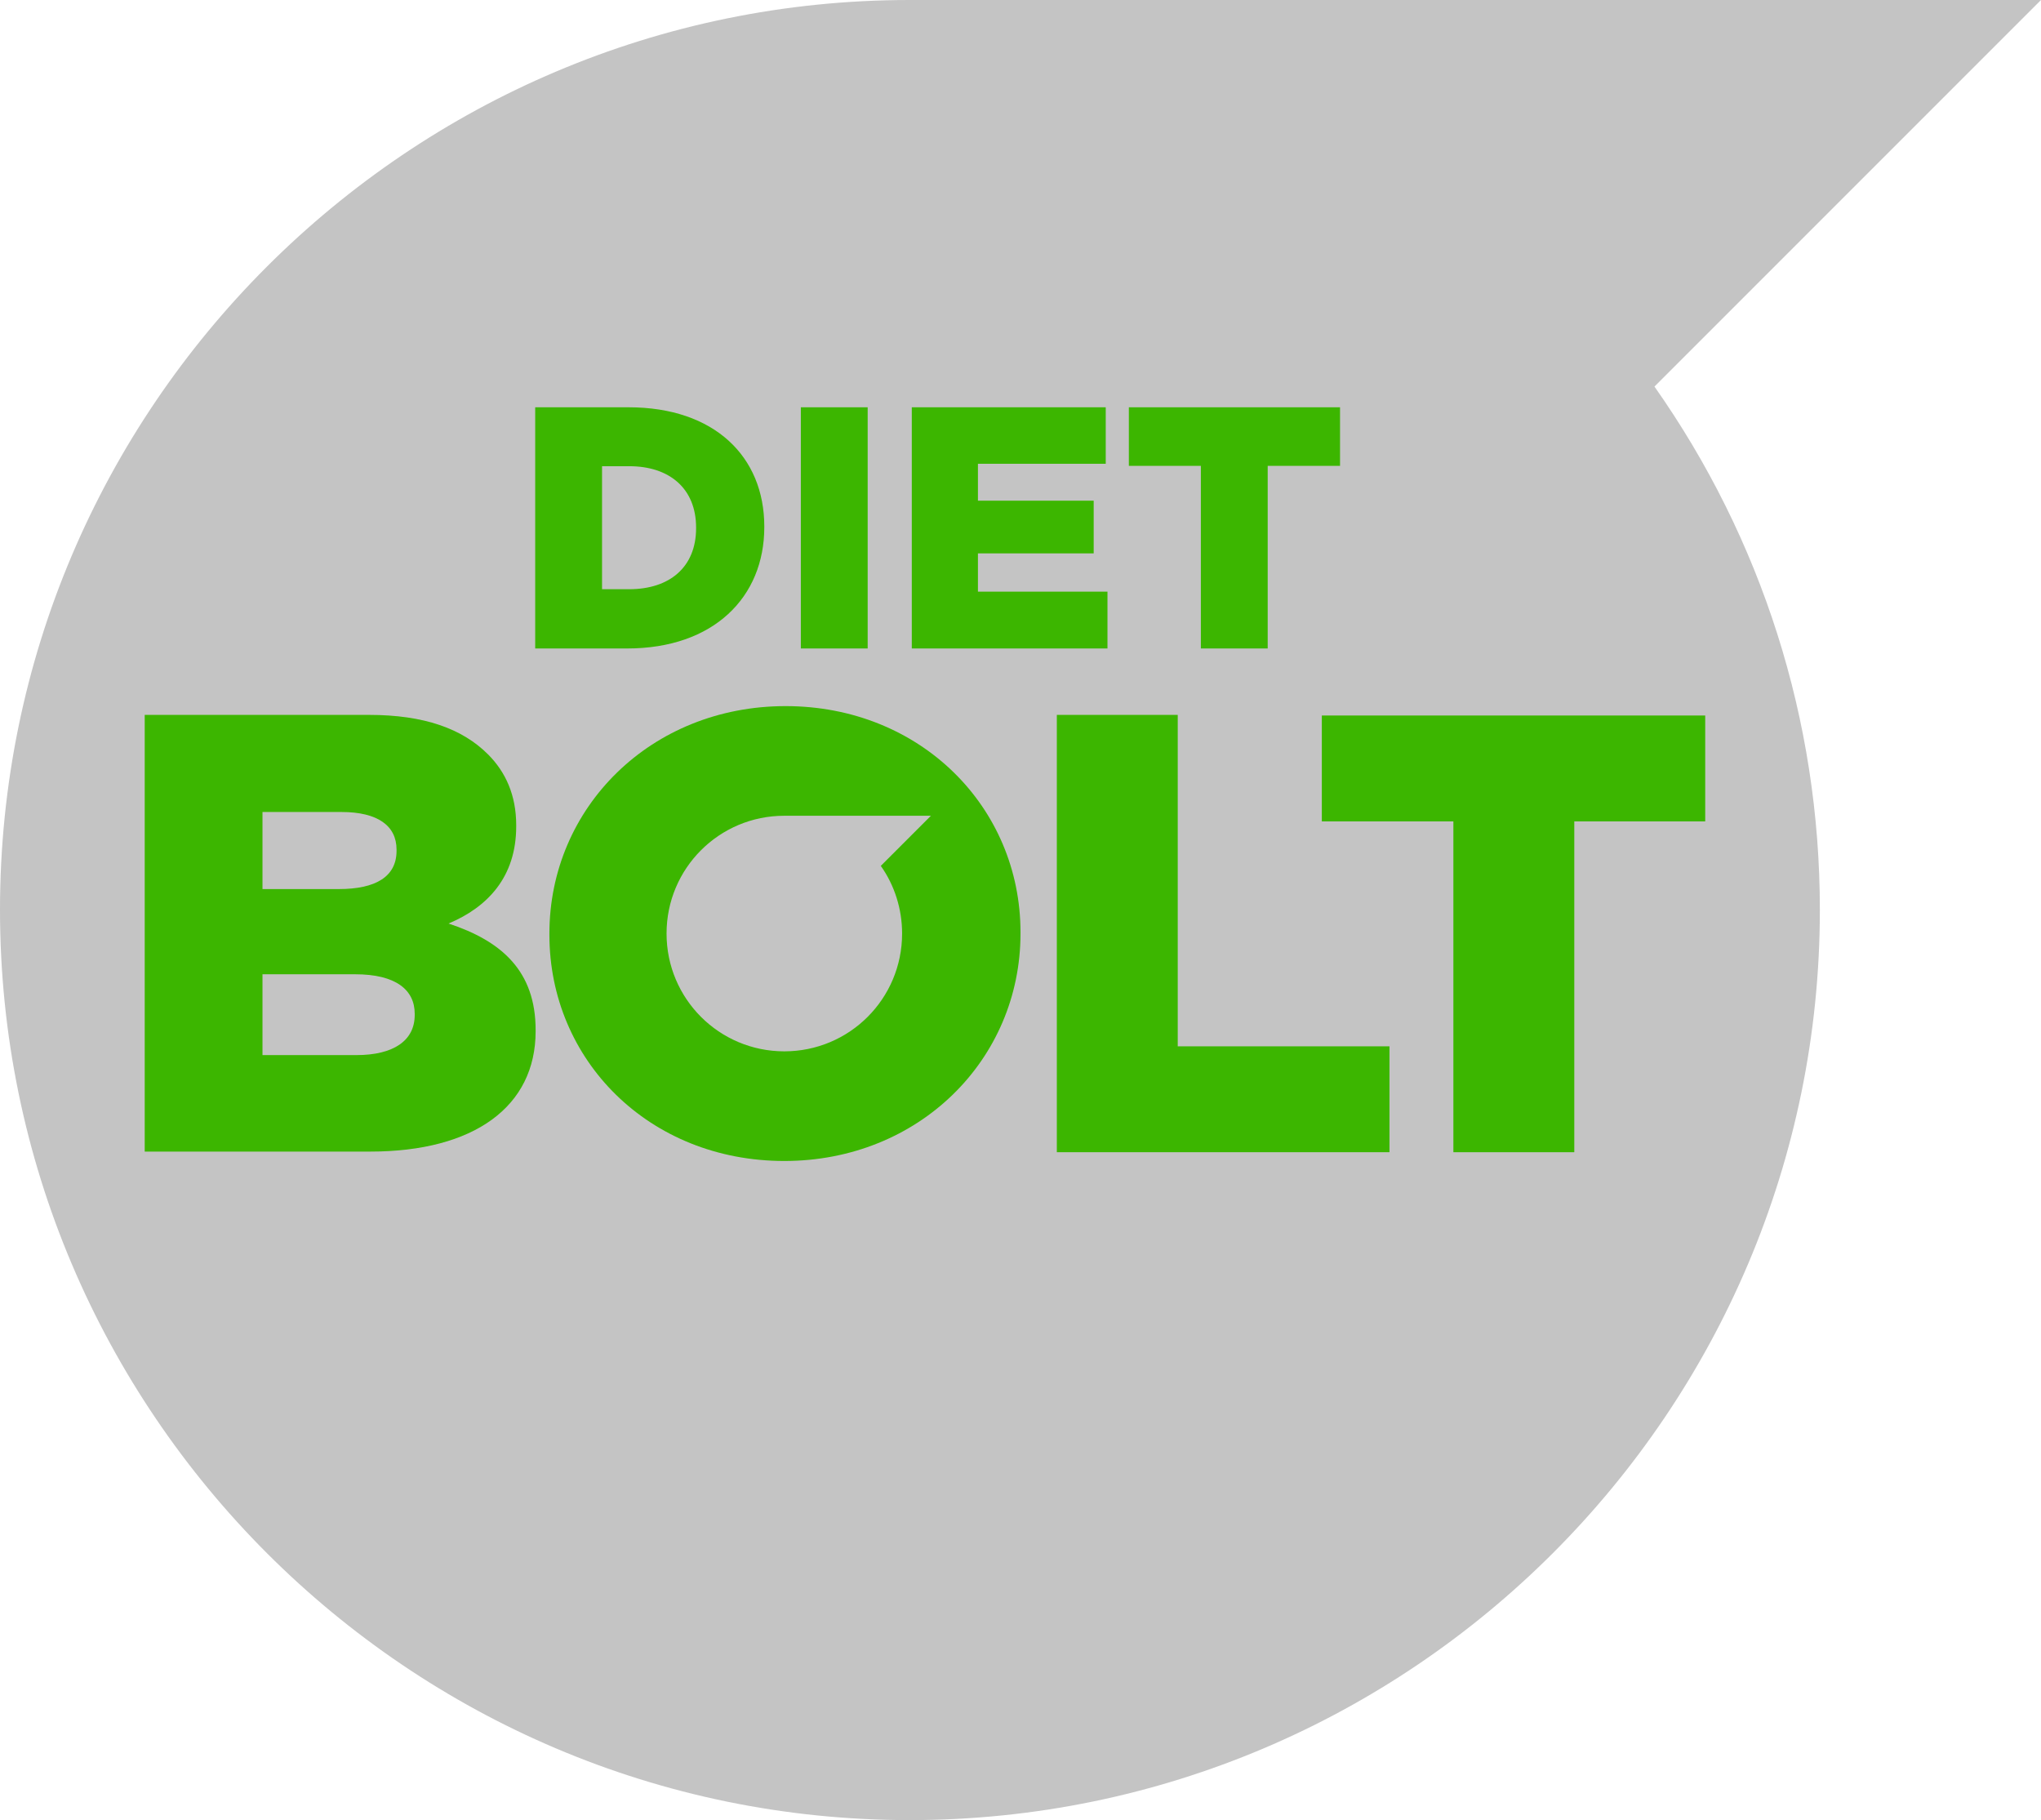 <?xml version="1.0" encoding="utf-8"?>
<!-- Generator: Adobe Illustrator 24.1.1, SVG Export Plug-In . SVG Version: 6.00 Build 0)  -->
<!DOCTYPE svg PUBLIC "-//W3C//DTD SVG 1.1//EN" "http://www.w3.org/Graphics/SVG/1.1/DTD/svg11.dtd">
<svg version="1.1" id="圖層_1" xmlns:x="http://ns.adobe.com/Extensibility/1.0/" xmlns:i="http://ns.adobe.com/AdobeIllustrator/10.0/" xmlns:graph="http://ns.adobe.com/Graphs/1.0/"
	 xmlns="http://www.w3.org/2000/svg" xmlns:xlink="http://www.w3.org/1999/xlink" x="0px" y="0px" width="325.8px"
	 height="290.5px" viewBox="0 0 325.8 290.5" style="enable-background:new 0 0 325.8 290.5;" xml:space="preserve">
<style type="text/css">
	.st0{fill:#C4C4C4;}
	.st1{fill:#3CB600;}
</style>
<path class="st0" d="M145.2,290.5C65.2,290.5,0,225.3,0,145.2S65.2-0,145.2-0
	h180.6l-61.7,61.7c17.1,24.3,26.4,53.2,26.4,83.5
	C290.5,225.3,225.3,290.5,145.2,290.5z"/>
<path class="st1" d="M23.1,114.1h35.8c8.8,0,14.9,2.2,19,6.3
	c2.8,2.8,4.5,6.5,4.5,11.3v0.2c0,8.1-4.6,12.9-10.8,15.5
	c8.5,2.8,13.9,7.6,13.9,17v0.2c0,12-9.8,19.2-26.4,19.2h-36
	C23.1,183.8,23.1,114.1,23.1,114.1z M54.1,141.9
	c5.9,0,9.2-2,9.2-6.1v-0.2c0-3.8-3-6-8.8-6H41.9v12.3H54.1z
	 M56.9,168.4c5.9,0,9.3-2.3,9.3-6.4v-0.2c0-3.8-3-6.3-9.5-6.3
	H41.9v12.9H56.9z"/>
<path class="st1" d="M168.7,114.1H188V167h33.8v16.9h-53.1L168.7,114.1
	L168.7,114.1z"/>
<path class="st1" d="M231.9,131.1H211v-16.9h61.2v16.9h-20.9v52.8H232v-52.8
	H231.9z"/>
<path class="st1" d="M125.4,112.7c-21.5,0-37.7,16.2-37.7,36.3v0.2
	c0,20,15.9,36.1,37.5,36.1c21.5,0,37.7-16.2,37.7-36.3v-0.2
	C162.9,128.8,146.9,112.7,125.4,112.7z M144,149
	c0,10.4-8.4,18.8-18.8,18.8S106.4,159.4,106.4,149
	s8.4-18.8,18.8-18.8h23.4l-8,8C142.8,141.3,144,145.1,144,149z"/>
<g>
	<path class="st1" d="M85.433,65.005h14.903c13.693,0,21.667,7.864,21.667,19.028v0.11
		c0,11.164-8.083,19.357-21.887,19.357H85.433V65.005z M96.102,74.409v19.632h4.344
		c6.435,0,10.669-3.52,10.669-9.733v-0.11c0-6.214-4.234-9.789-10.669-9.789
		H96.102z"/>
	<path class="st1" d="M127.837,65.005h10.668v38.495h-10.668V65.005z"/>
	<path class="st1" d="M145.547,65.005h30.96v9.019H156.106v5.884h18.477v8.414H156.106v6.104
		h20.677v9.074h-31.236V65.005z"/>
	<path class="st1" d="M191.69,74.354h-11.493v-9.349h33.71v9.349H202.359v29.146h-10.669
		V74.354z"/>
</g>
</svg>

